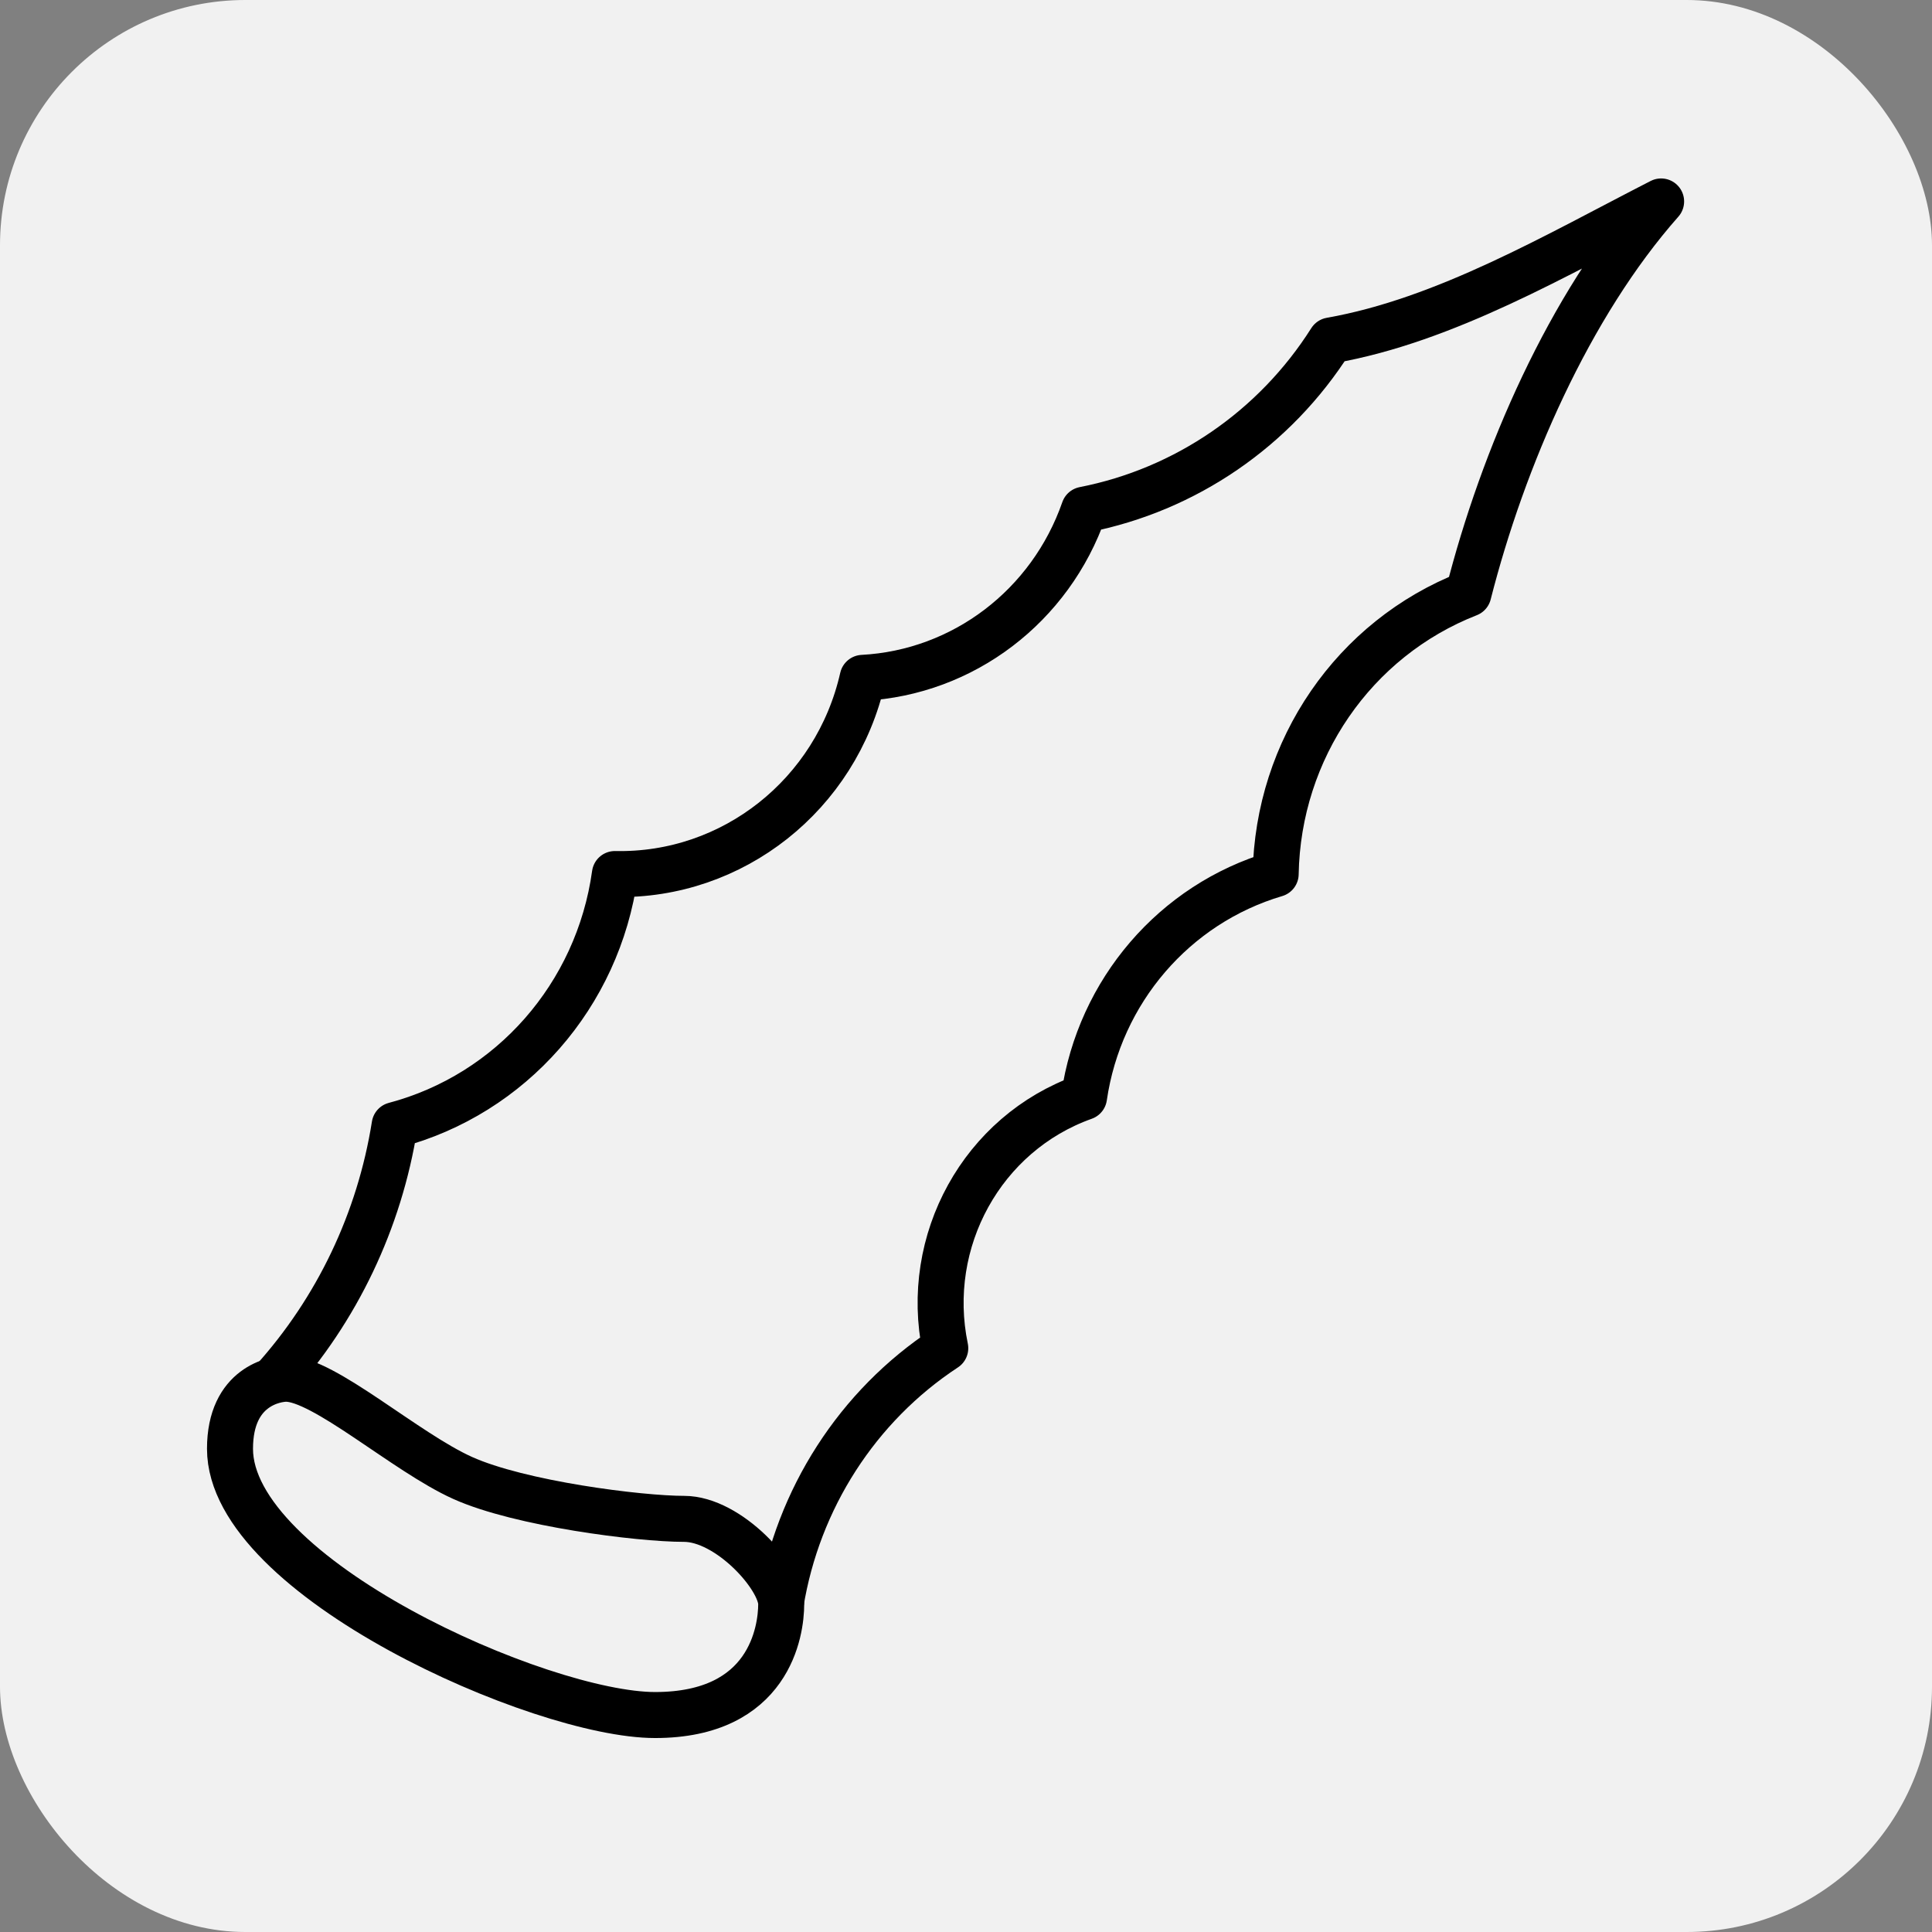 <svg width="63" height="63" viewBox="0 0 63 63" fill="none" xmlns="http://www.w3.org/2000/svg">
<rect x="0" y="0" width="63" height="63" fill="#808080" stroke="none"/>
<rect width="63" height="63" rx="8" fill="#F1F1F1"/>
<mask id="mask0_2116_12191" style="mask-type:alpha" maskUnits="userSpaceOnUse" x="0" y="0" width="63" height="63">
<rect width="62.572" height="62.572" rx="8" fill="#F7F7F7"/>
</mask>
<g mask="url(#mask0_2116_12191)">
<path d="M9.331 44.959C10.562 44.959 13.219 47.353 15.086 48.194C16.954 49.035 20.85 49.528 22.305 49.528C23.759 49.528 25.474 51.429 25.474 52.306C25.474 53.183 25.097 55.925 21.362 55.925C17.627 55.925 7.5 51.429 7.5 47.243C7.5 45.187 8.99 44.959 9.331 44.959Z" stroke="black" stroke-width="1.5" stroke-linejoin="round"/>
<path d="M8.9 45.023C10.992 42.702 12.375 39.805 12.869 36.689C16.666 35.684 19.503 32.458 20.051 28.501C23.893 28.583 27.269 25.915 28.131 22.104C31.408 21.931 34.254 19.765 35.349 16.621C38.662 15.973 41.571 13.98 43.393 11.102C47.137 10.444 50.773 8.306 54.167 6.569C51.168 9.96 49.005 14.949 47.882 19.363C44.148 20.825 41.67 24.434 41.598 28.501C38.294 29.479 35.852 32.321 35.349 35.775C32.036 36.954 30.097 40.463 30.824 43.963C27.96 45.845 26.012 48.879 25.456 52.297" stroke="black" stroke-width="1.5" stroke-linejoin="round"/>
</g>
</svg>

